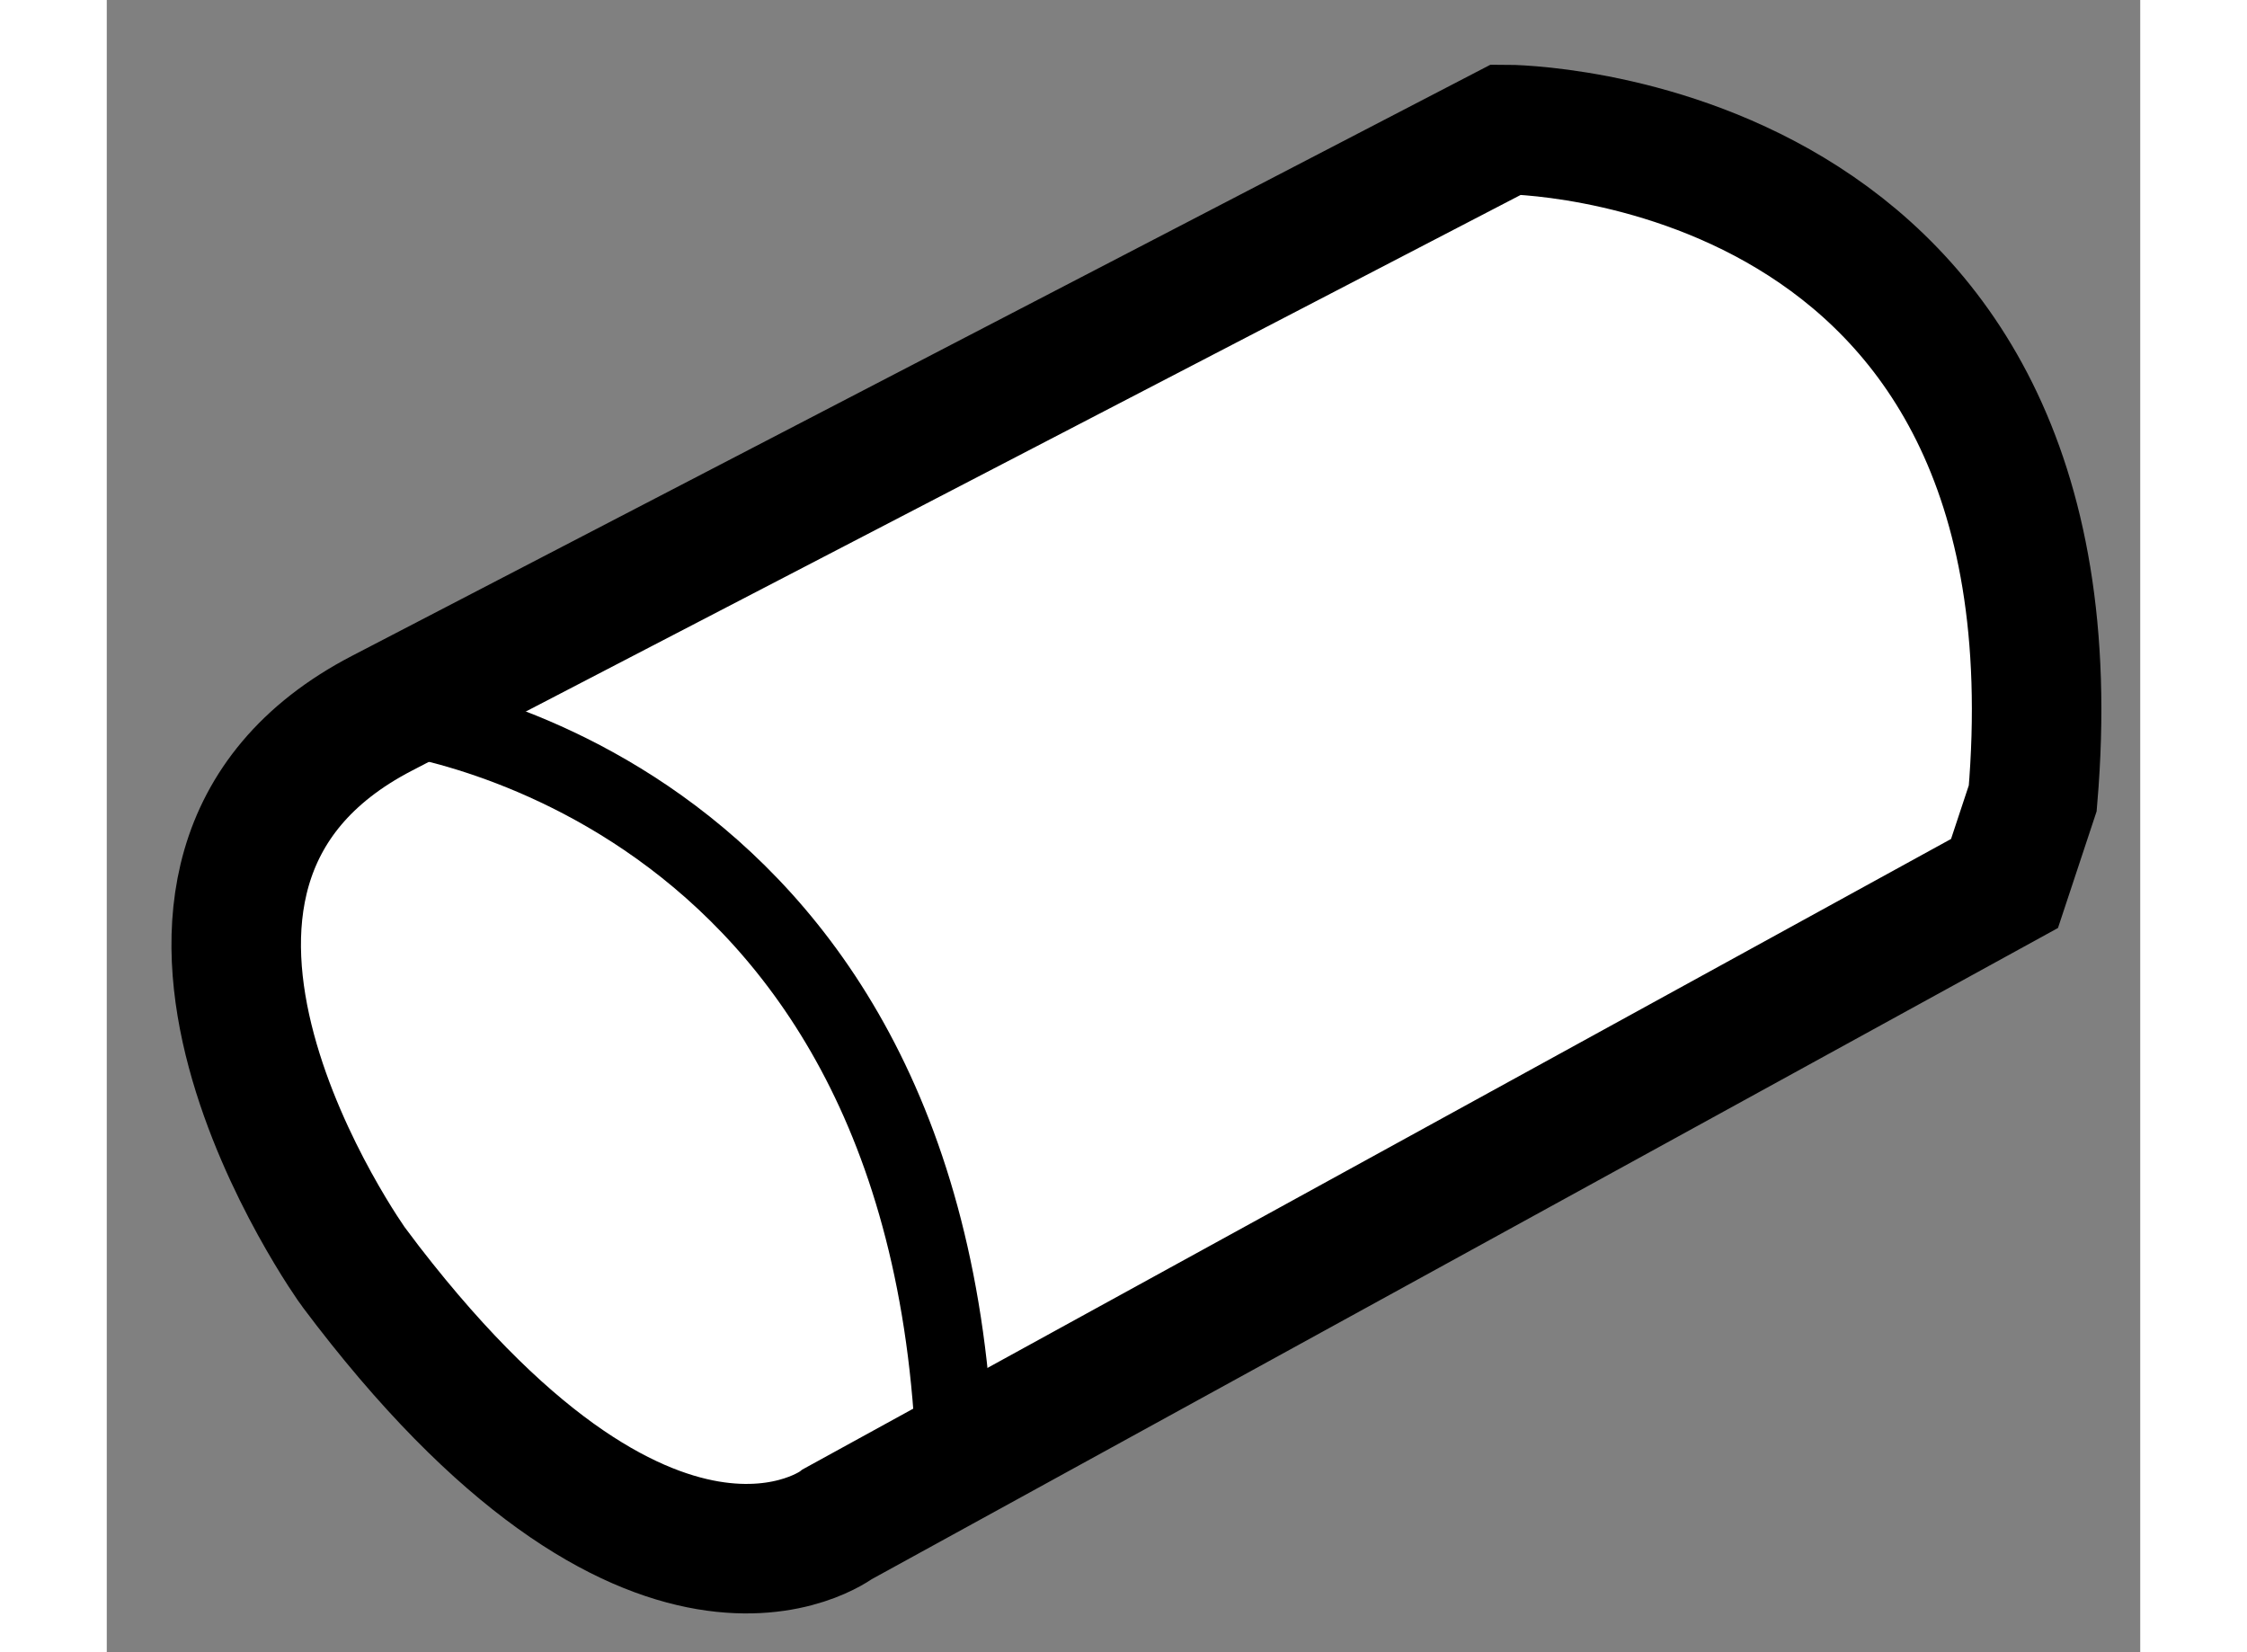 <?xml version="1.0" encoding="utf-8"?>
<!-- Generator: Adobe Illustrator 15.1.0, SVG Export Plug-In . SVG Version: 6.00 Build 0)  -->
<!DOCTYPE svg PUBLIC "-//W3C//DTD SVG 1.1//EN" "http://www.w3.org/Graphics/SVG/1.1/DTD/svg11.dtd">
<svg version="1.1" xmlns="http://www.w3.org/2000/svg" xmlns:xlink="http://www.w3.org/1999/xlink" x="0px" y="0px" width="244.8px"
	 height="180px" viewBox="31.164 25.75 7.851 6.379" enable-background="new 0 0 244.8 180" xml:space="preserve">
	
<rect x="31.164" y="25.75" width="7.851" height="6.379" fill="#808080" stroke="none"/>
	
<g><path fill="#FFFFFF" stroke="#000000" stroke-width="0.5" d="M32.228,28.503l4.339-2.253c0,0,2.252,0.001,2.033,2.582
				l-0.109,0.329l-4.505,2.473c0,0-0.715,0.549-1.867-0.989C32.118,30.645,31.026,29.125,32.228,28.503z"></path><path fill="none" stroke="#000000" stroke-width="0.3" d="M32.228,28.503c0,0,2.116,0.216,2.211,2.881"></path></g>


</svg>